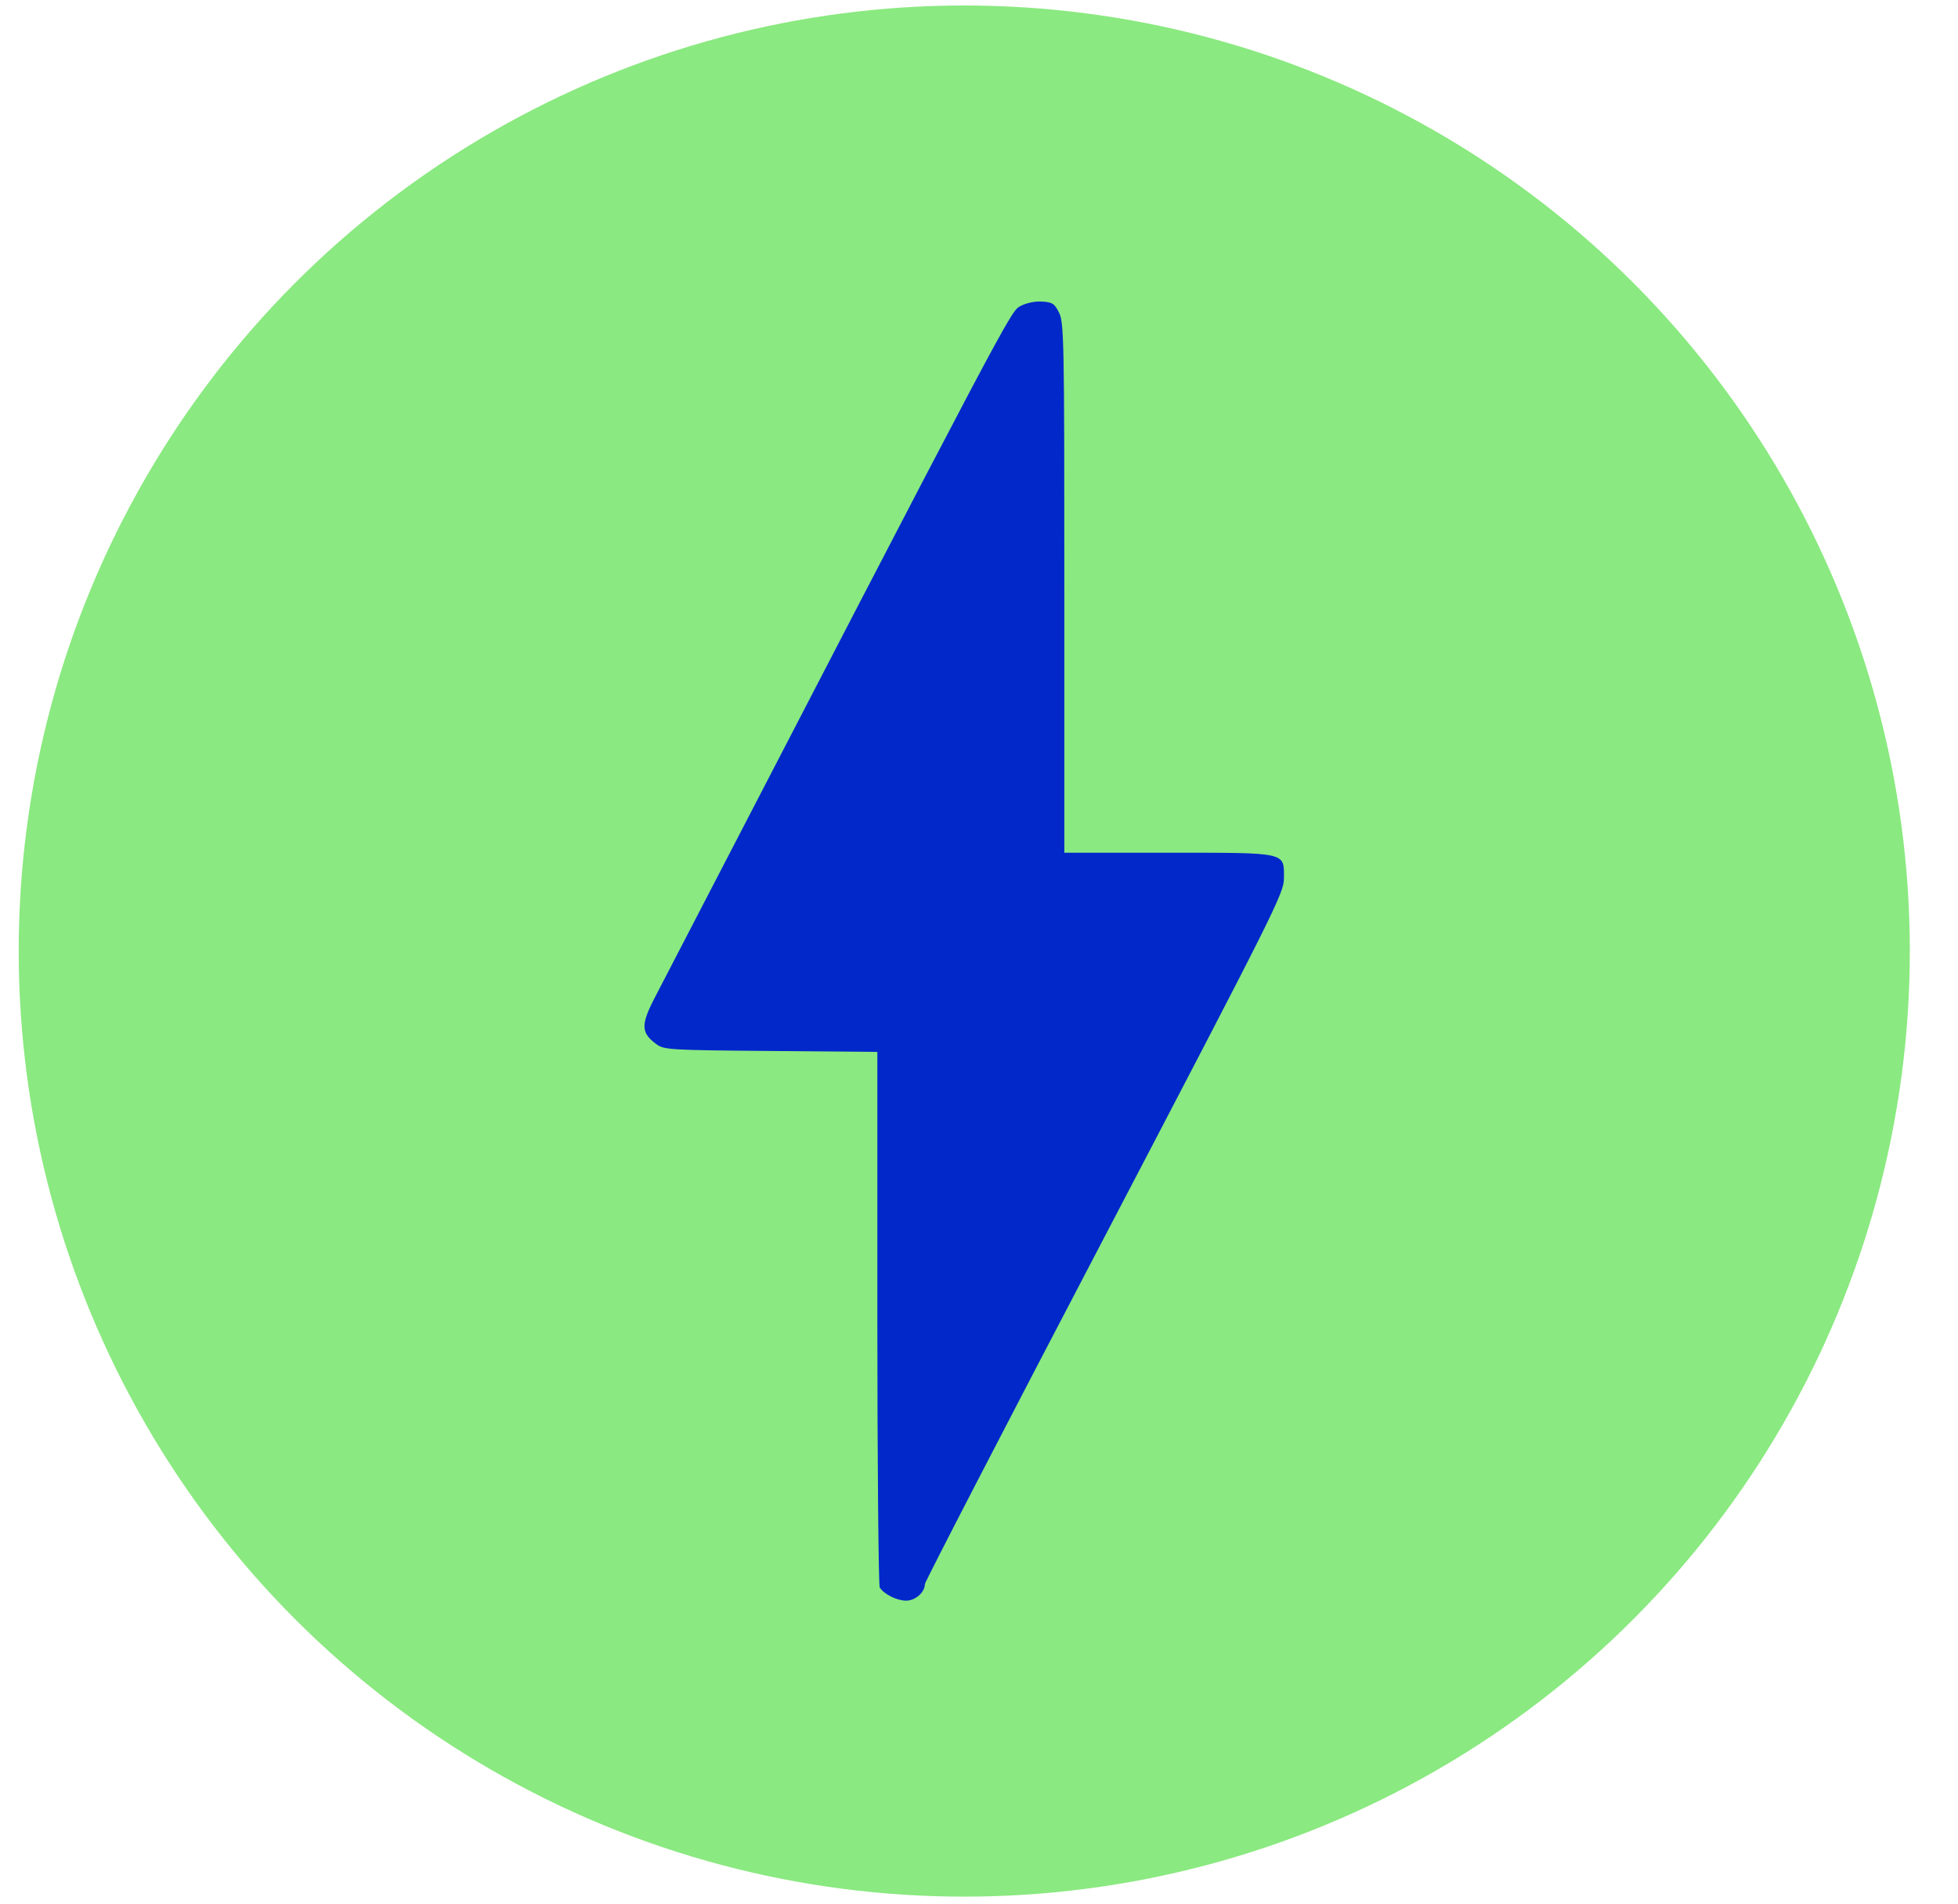 <svg width="36" height="35" viewBox="0 0 36 35" fill="none" xmlns="http://www.w3.org/2000/svg">
<circle cx="17.729" cy="17.486" r="17.385" fill="#8AE980"/>
<path d="M18.762 5.627C18.576 5.725 18.625 5.638 12.028 18.363C11.782 18.843 11.788 18.99 12.061 19.192C12.203 19.302 12.29 19.307 14.172 19.323L16.131 19.34V24.234C16.131 26.925 16.153 29.156 16.175 29.189C16.262 29.315 16.491 29.429 16.661 29.429C16.83 29.429 17.005 29.276 17.005 29.124C17.005 29.085 18.489 26.215 20.306 22.745C23.476 16.682 23.607 16.42 23.607 16.142C23.607 15.662 23.678 15.678 21.468 15.678H19.569V10.805C19.569 6.282 19.564 5.927 19.471 5.747C19.389 5.583 19.351 5.556 19.16 5.545C19.034 5.534 18.865 5.572 18.762 5.627Z" fill="#0228CA"/>
</svg>
